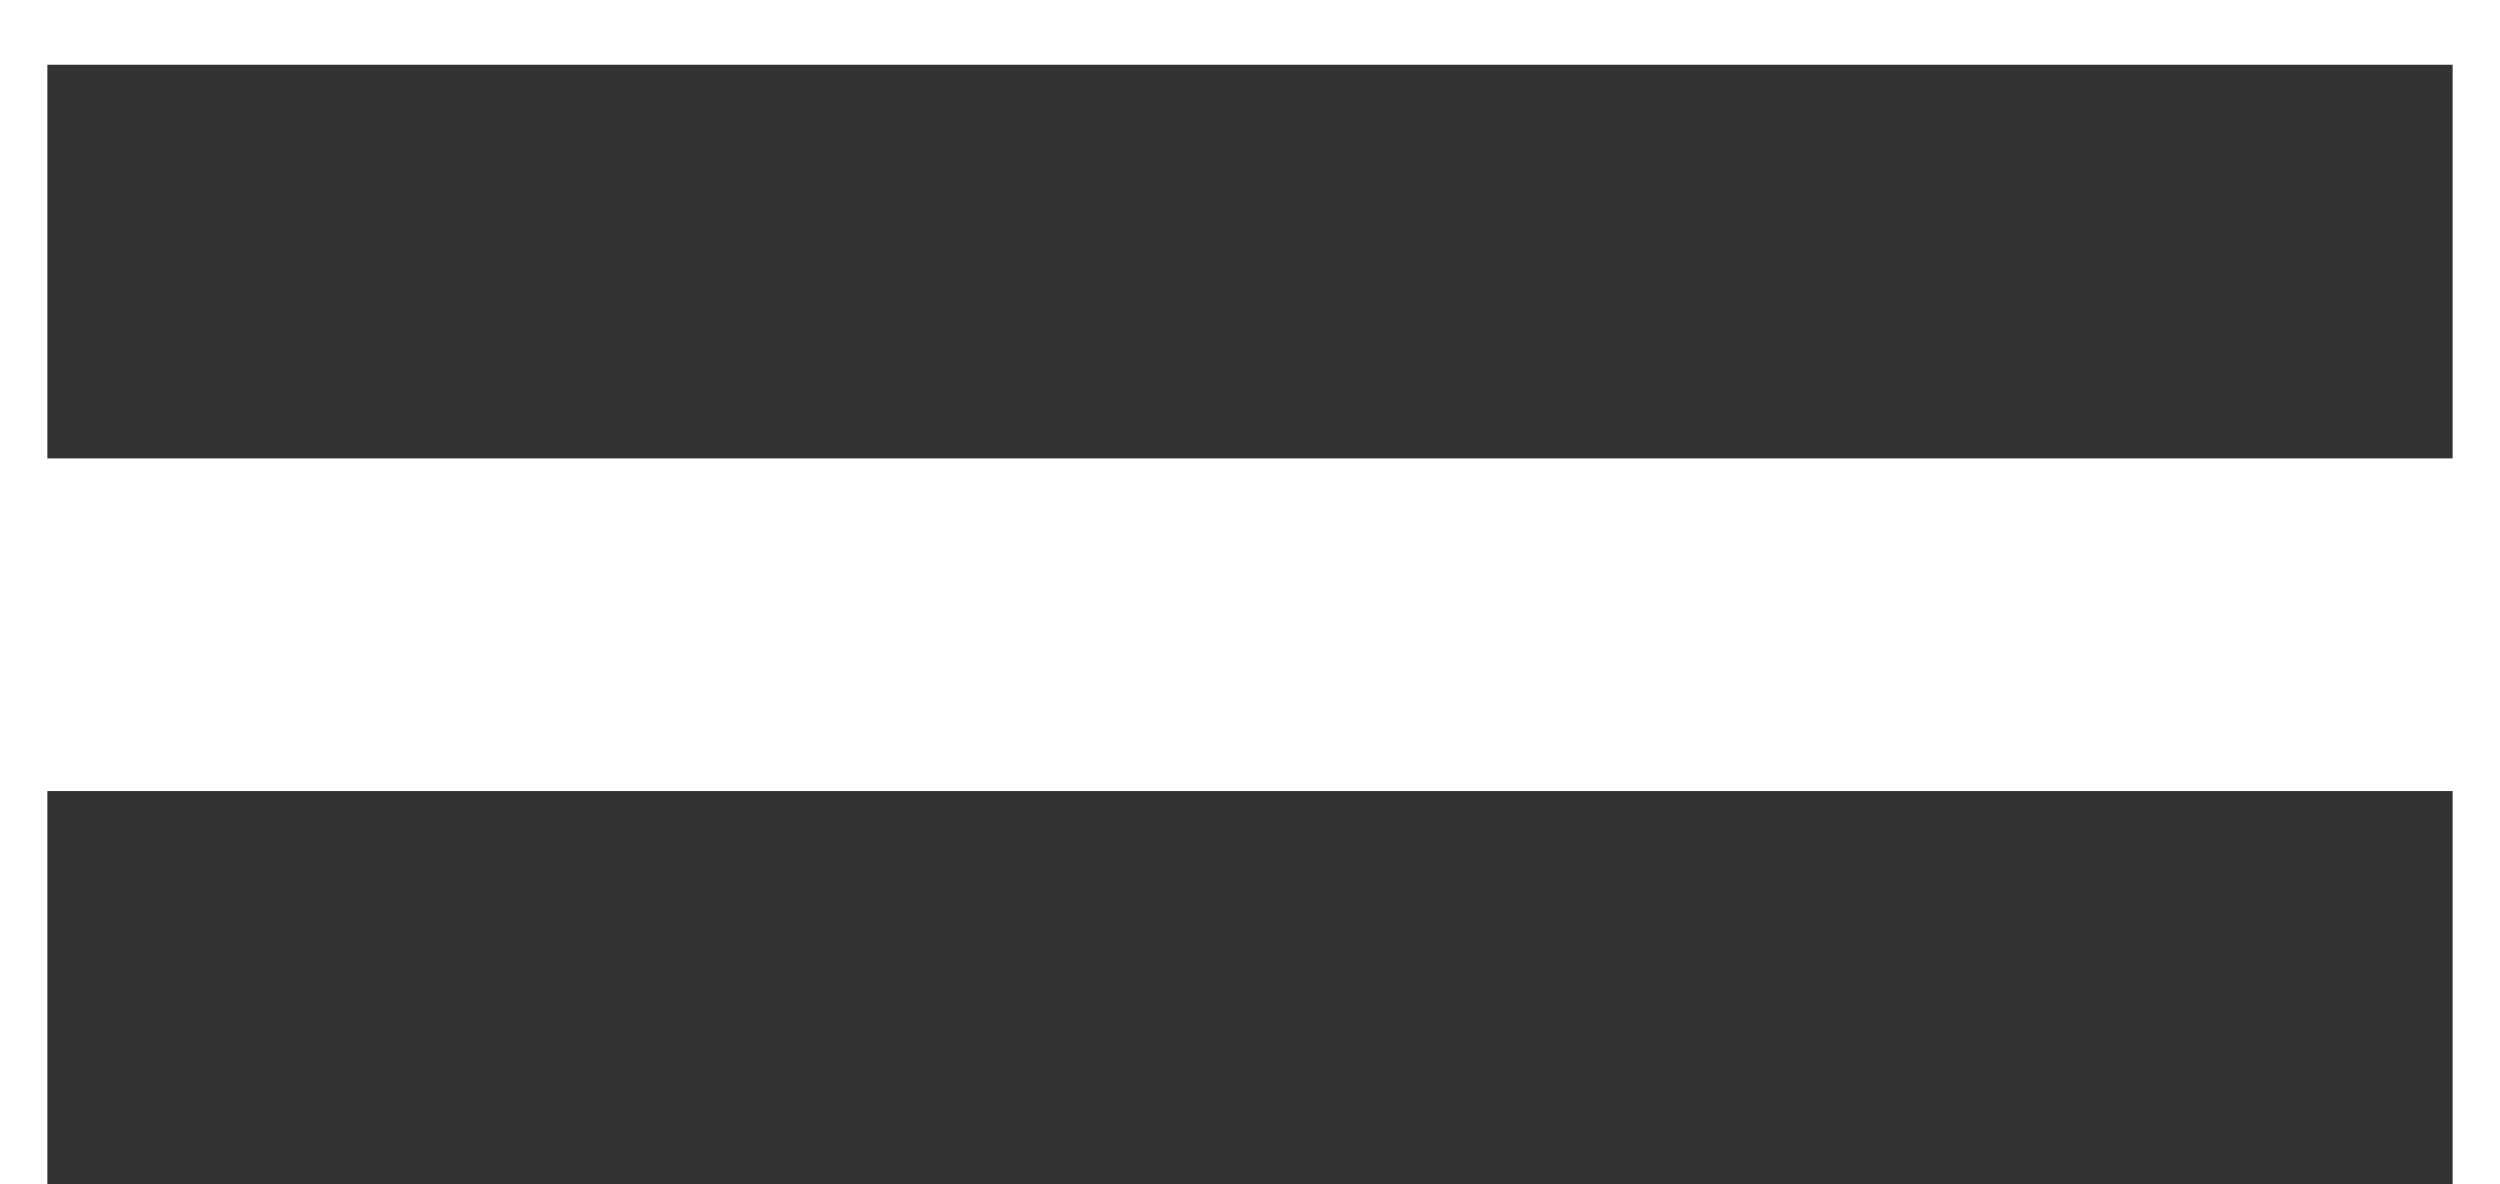 <svg width="38" height="18" viewBox="0 0 38 18" fill="none" xmlns="http://www.w3.org/2000/svg">
<mask id="path-1-outside-1_84_1191" maskUnits="userSpaceOnUse" x="0" y="0" width="38" height="19" fill="black">
<rect fill="white" width="38" height="19"/>
<path d="M1.72 1.984H36.28V5.968H1.72V1.984ZM1.72 17.008V13.024H36.28V17.008H1.72Z"/>
</mask>
<path d="M1.72 1.984H36.28V5.968H1.72V1.984ZM1.72 17.008V13.024H36.28V17.008H1.72Z" fill="#333333"/>
<path d="M1.72 1.984V0.984H0.72V1.984H1.72ZM36.28 1.984H37.28V0.984H36.28V1.984ZM36.28 5.968V6.968H37.28V5.968H36.28ZM1.72 5.968H0.72V6.968H1.72V5.968ZM1.72 17.008H0.72V18.008H1.72V17.008ZM1.72 13.024V12.024H0.72V13.024H1.72ZM36.28 13.024H37.28V12.024H36.28V13.024ZM36.28 17.008V18.008H37.28V17.008H36.28ZM1.72 1.984V2.984H36.28V1.984V0.984H1.72V1.984ZM36.28 1.984H35.28V5.968H36.28H37.28V1.984H36.28ZM36.28 5.968V4.968H1.72V5.968V6.968H36.28V5.968ZM1.72 5.968H2.72V1.984H1.72H0.72V5.968H1.72ZM1.72 17.008H2.72V13.024H1.72H0.72V17.008H1.72ZM1.72 13.024V14.024H36.28V13.024V12.024H1.72V13.024ZM36.28 13.024H35.28V17.008H36.28H37.28V13.024H36.28ZM36.28 17.008V16.008H1.72V17.008V18.008H36.28V17.008Z" fill="#333333" mask="url(#path-1-outside-1_84_1191)"/>
</svg>
